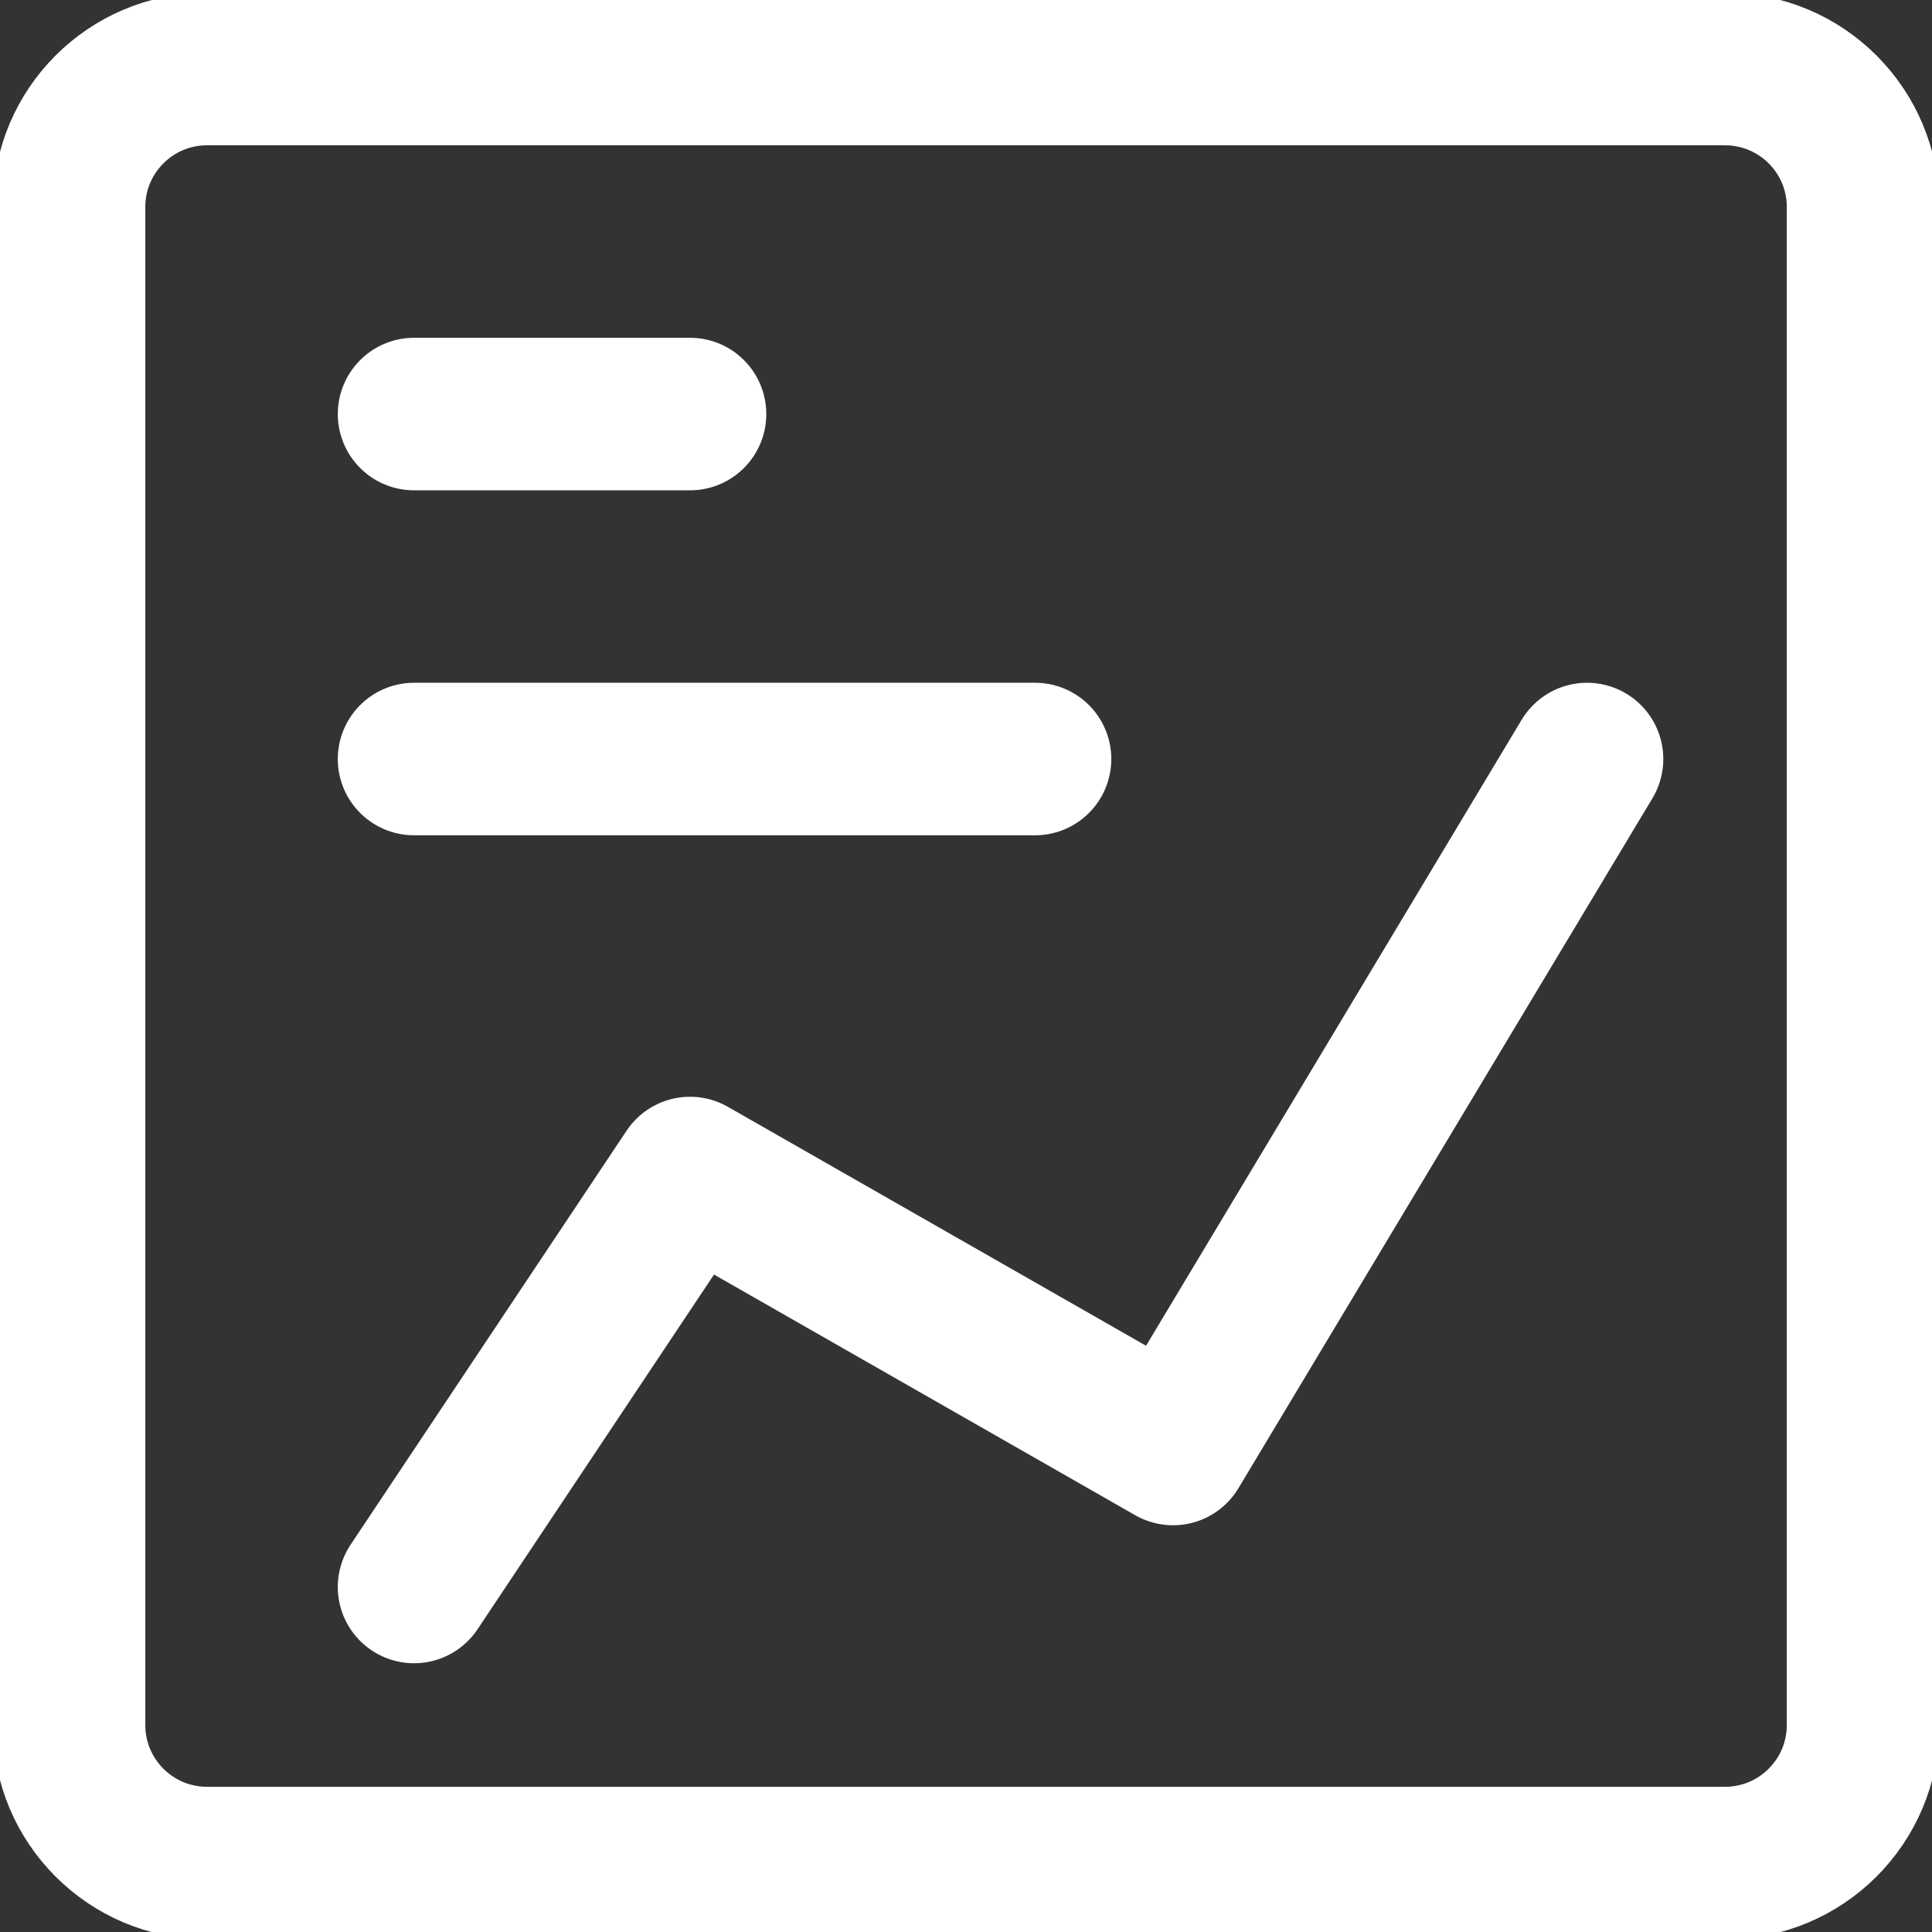 <svg xmlns="http://www.w3.org/2000/svg" width="38" height="38" viewBox="0 0 38 38" fill="none"><rect x="0" y="0" width="38" height="38" fill="#333333" stroke="none"/><g clip-path="url(#clip0_296_2818)"><path d="M4.072 36.644L33.929 36.644C35.428 36.644 36.644 35.428 36.644 33.929L36.644 4.072C36.644 2.573 35.428 1.358 33.929 1.358L4.072 1.358C2.573 1.358 1.358 2.573 1.358 4.072L1.358 33.929C1.358 35.428 2.573 36.644 4.072 36.644Z" stroke="white" stroke-width="3" stroke-linecap="round" stroke-linejoin="round"></path><path d="M8.144 8.144H13.572" stroke="white" stroke-width="3" stroke-linecap="round" stroke-linejoin="round"></path><path d="M8.144 14.929H20.358" stroke="white" stroke-width="3" stroke-linecap="round" stroke-linejoin="round"></path><path d="M31.215 14.929L23.072 28.5L13.572 23.072L8.144 31.214" stroke="white" stroke-width="3" stroke-linecap="round" stroke-linejoin="round"></path></g><defs><clipPath id="clip0_296_2818"><rect width="38" height="38" fill="white"></rect></clipPath></defs></svg>